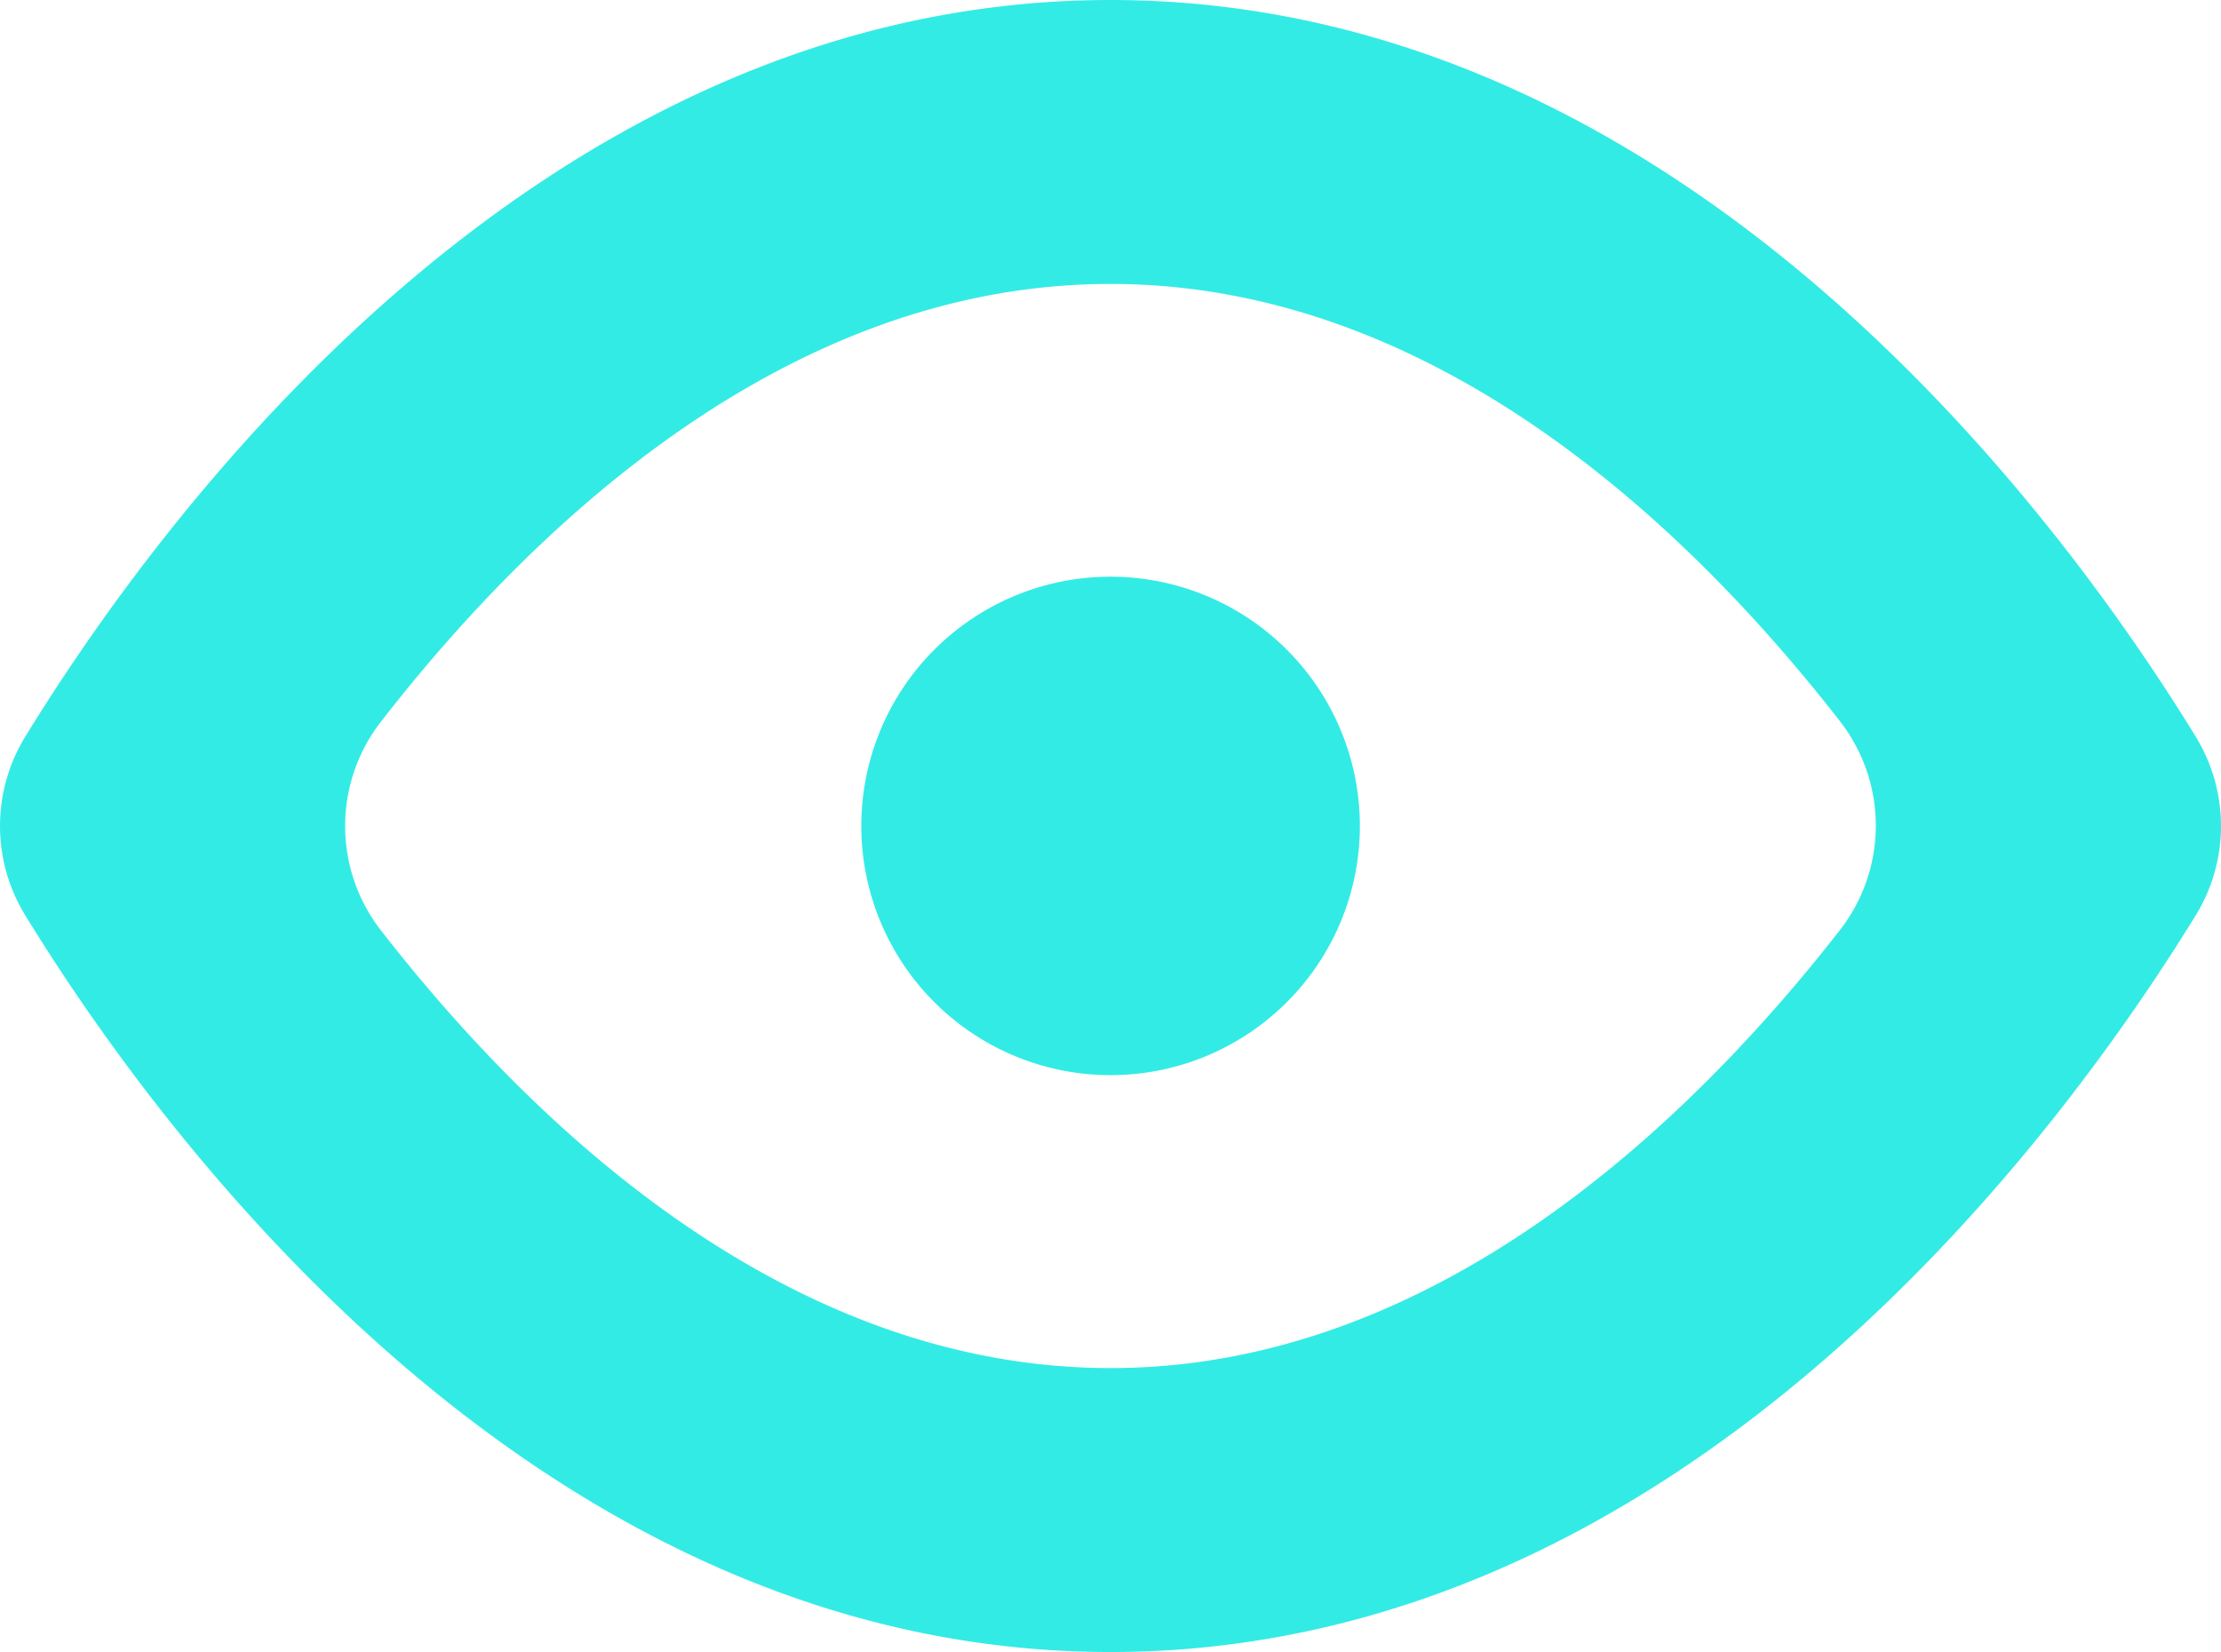 <svg id='Prévisualisation' xmlns='http://www.w3.org/2000/svg' xmlns:xlink='http://www.w3.org/1999/xlink' width='24.438' height='18.182' viewBox='0 0 24.438 18.182'><defs><clipPath id='clip-path'><rect id='Rectangle_42' data-name='Rectangle 42' width='24.438' height='18.182' transform='translate(0 0)' fill='#33ebe5'/></clipPath></defs><g id='Group_36' data-name='Group 36' clip-path='url(#clip-path)'><path id='Path_235' data-name='Path 235' d='M12.219,3.125c3.577,0,6.375,2.689,8.03,4.818a1.87,1.87,0,0,1,0,2.288c-1.659,2.129-4.465,4.826-8.028,4.826-3.58,0-6.38-2.694-8.034-4.823a1.871,1.871,0,0,1,0-2.285C5.84,5.818,8.639,3.125,12.219,3.125m0-3.125C5.886,0,1.715,5.761.276,8.111a1.878,1.878,0,0,0,0,1.96c1.439,2.349,5.61,8.111,11.943,8.111s10.5-5.762,11.943-8.111a1.878,1.878,0,0,0,0-1.96C22.723,5.761,18.551,0,12.219,0' fill='#33ebe5'/><path id='Path_236' data-name='Path 236' d='M12.219,6.347a2.743,2.743,0,1,0,2.744,2.744,2.744,2.744,0,0,0-2.744-2.744' fill='#33ebe5'/></g></svg>
